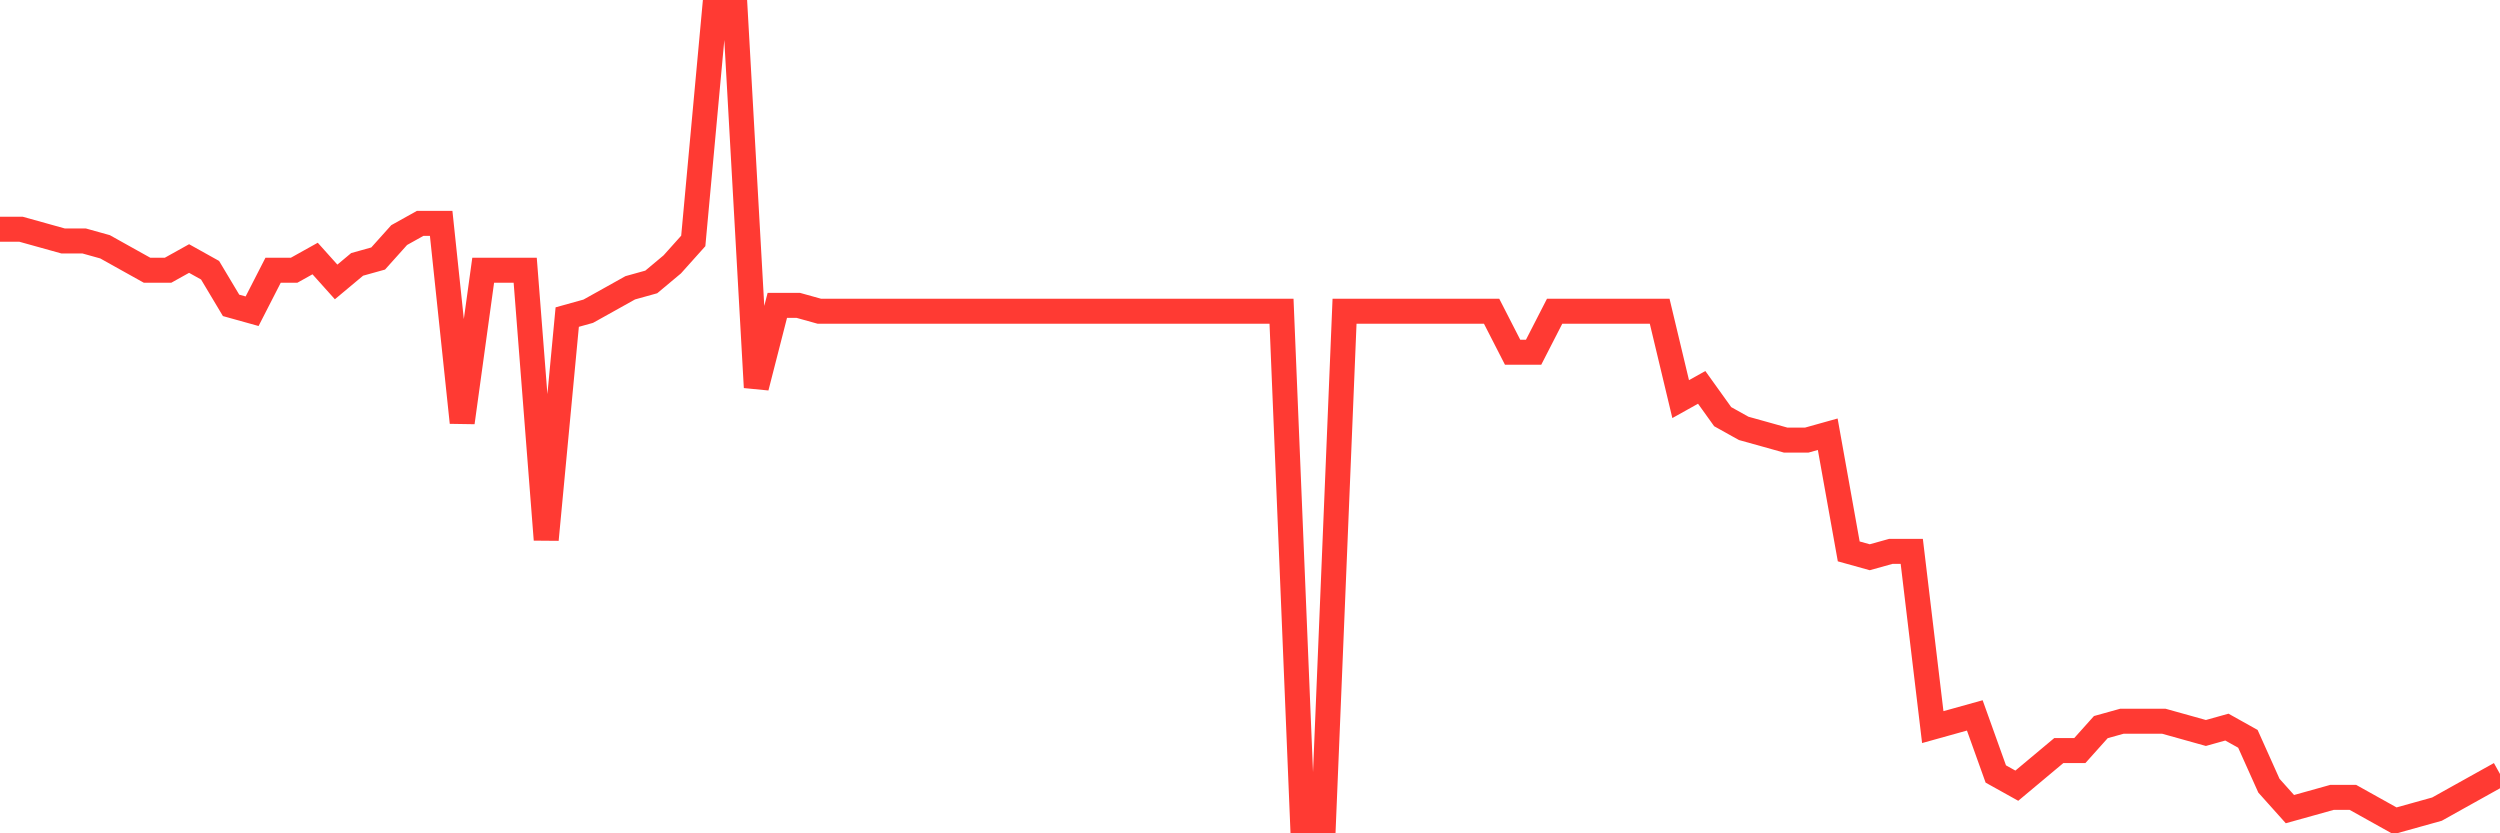 <svg
  xmlns="http://www.w3.org/2000/svg"
  xmlns:xlink="http://www.w3.org/1999/xlink"
  width="120"
  height="40"
  viewBox="0 0 120 40"
  preserveAspectRatio="none"
>
  <polyline
    points="0,11.003 1.008,11.003 2.017,11.284 3.025,11.565 4.034,11.565 5.042,11.846 6.05,12.409 7.059,12.971 8.067,12.971 9.076,12.409 10.084,12.971 11.092,14.658 12.101,14.939 13.109,12.971 14.118,12.971 15.126,12.409 16.134,13.533 17.143,12.69 18.151,12.409 19.16,11.284 20.168,10.722 21.176,10.722 22.185,20.281 23.193,12.971 24.202,12.971 25.21,12.971 26.218,25.904 27.227,15.22 28.235,14.939 29.244,14.377 30.252,13.814 31.261,13.533 32.269,12.69 33.277,11.565 34.286,0.6 35.294,0.6 36.303,18.594 37.311,14.658 38.319,14.658 39.328,14.939 40.336,14.939 41.345,14.939 42.353,14.939 43.361,14.939 44.37,14.939 45.378,14.939 46.387,14.939 47.395,14.939 48.403,14.939 49.412,14.939 50.42,14.939 51.429,14.939 52.437,14.939 53.445,14.939 54.454,14.939 55.462,14.939 56.471,14.939 57.479,14.939 58.487,14.939 59.496,14.939 60.504,14.939 61.513,14.939 62.521,39.4 63.529,39.4 64.538,14.939 65.546,14.939 66.555,14.939 67.563,14.939 68.571,14.939 69.58,14.939 70.588,14.939 71.597,14.939 72.605,16.907 73.613,16.907 74.622,14.939 75.63,14.939 76.639,14.939 77.647,14.939 78.655,14.939 79.664,14.939 80.672,19.157 81.681,18.594 82.689,20 83.697,20.562 84.706,20.843 85.714,21.125 86.723,21.125 87.731,20.843 88.739,26.467 89.748,26.748 90.756,26.467 91.765,26.467 92.773,34.901 93.782,34.62 94.79,34.339 95.798,37.151 96.807,37.713 97.815,36.87 98.824,36.026 99.832,36.026 100.84,34.901 101.849,34.62 102.857,34.62 103.866,34.62 104.874,34.901 105.882,35.183 106.891,34.901 107.899,35.464 108.908,37.713 109.916,38.838 110.924,38.557 111.933,38.275 112.941,38.275 113.95,38.838 114.958,39.4 115.966,39.119 116.975,38.838 117.983,38.275 118.992,37.713 120,37.151"
    fill="none"
    stroke="#ff3a33"
    stroke-width="1.2"
  >
  </polyline>
</svg>